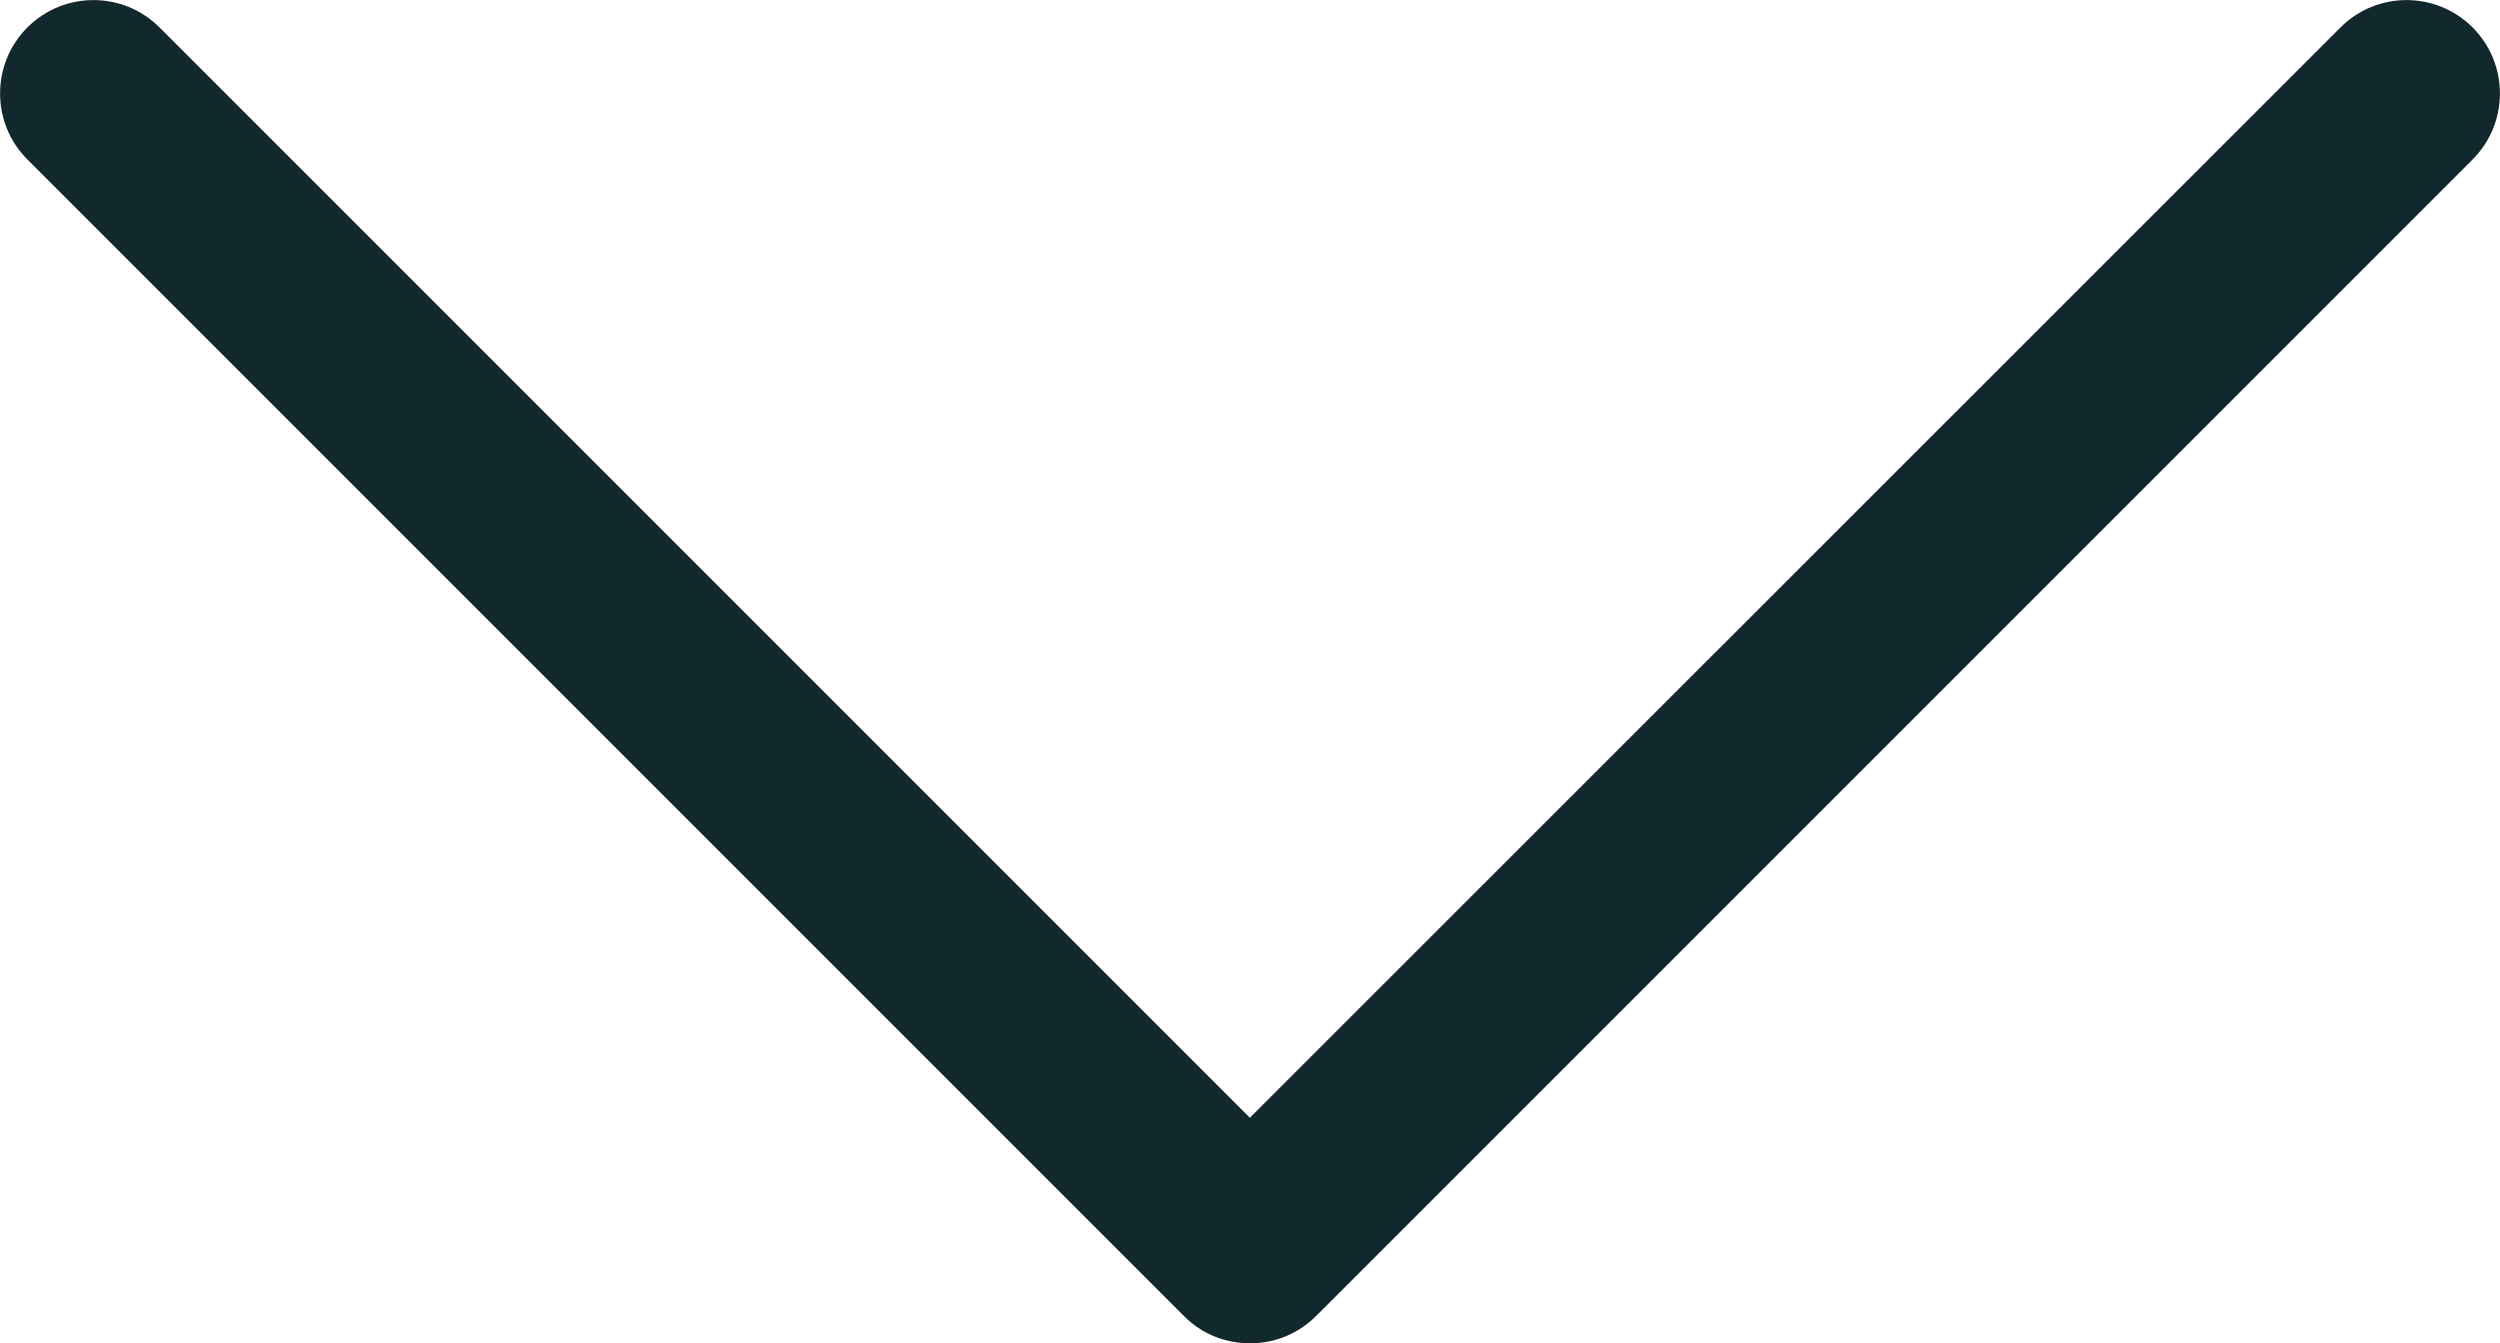 <?xml version="1.0" encoding="UTF-8"?>
<svg id="Layer_2" data-name="Layer 2" xmlns="http://www.w3.org/2000/svg" viewBox="0 0 80.25 43.12">
  <defs>
    <style>
      .cls-1 {
        fill: #11282c;
        stroke-width: 0px;
      }
    </style>
  </defs>
  <g id="Layer_1-2" data-name="Layer 1">
    <path class="cls-1" d="m40.12,43.12c-.77,0-1.54-.29-2.12-.88L.88,5.12C-.29,3.95-.29,2.05.88.88,2.05-.29,3.95-.29,5.12.88l35,35L75.13.88c1.17-1.17,3.07-1.17,4.24,0,1.17,1.17,1.17,3.07,0,4.24l-37.12,37.12c-.59.59-1.35.88-2.12.88Z"/>
  </g>
</svg>